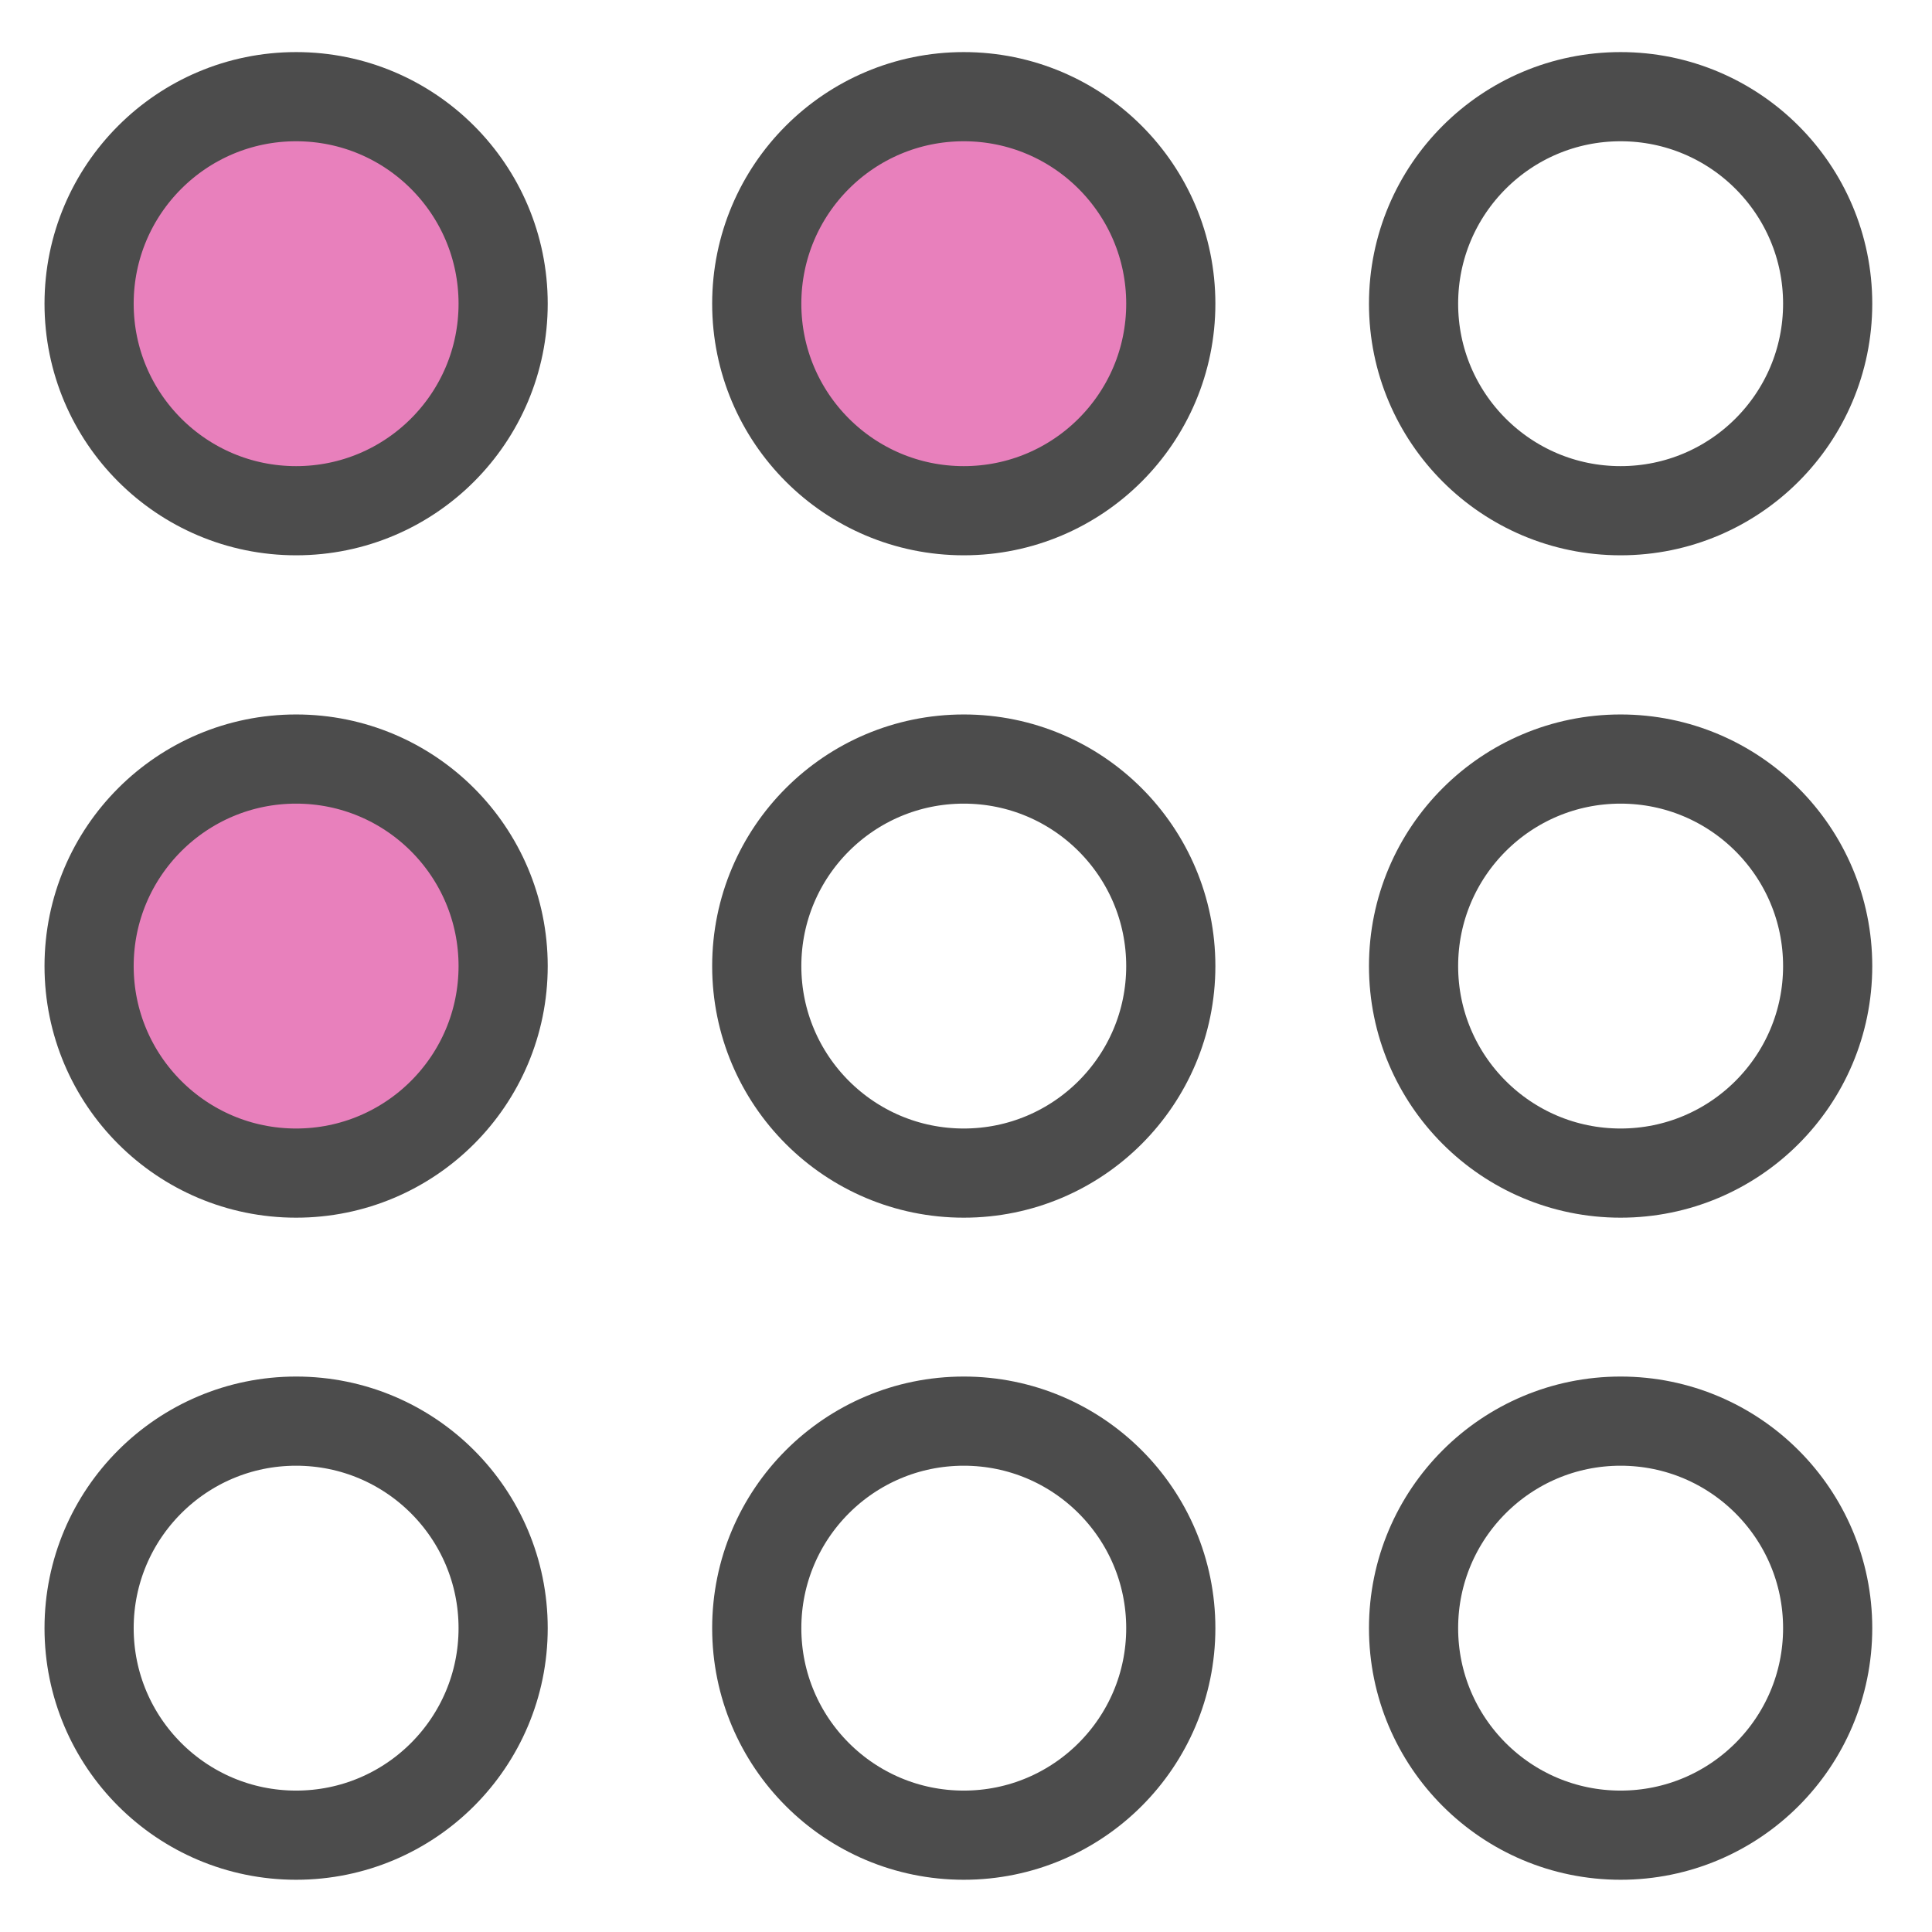 <svg width="26" height="26" viewBox="0 0 26 26" fill="none" xmlns="http://www.w3.org/2000/svg">
<g id="illustration" clip-path="url(#clip0_2335_52473)">
<g id="Group">
<path id="Vector" d="M3.985 6.873C5.524 6.873 6.771 5.626 6.771 4.087C6.771 2.548 5.524 1.301 3.985 1.301C2.447 1.301 1.199 2.548 1.199 4.087C1.199 5.626 2.447 6.873 3.985 6.873Z" fill="#E880BC" stroke="#4C4C4C" stroke-width="1.2" stroke-linecap="round" stroke-linejoin="round"/>
<path id="Vector_2" d="M12.97 6.873C14.508 6.873 15.756 5.626 15.756 4.087C15.756 2.548 14.508 1.301 12.97 1.301C11.431 1.301 10.184 2.548 10.184 4.087C10.184 5.626 11.431 6.873 12.97 6.873Z" fill="#E880BC" stroke="#4C4C4C" stroke-width="1.2" stroke-linecap="round" stroke-linejoin="round"/>
<path id="Vector_3" d="M21.809 6.873C23.348 6.873 24.596 5.626 24.596 4.087C24.596 2.548 23.348 1.301 21.809 1.301C20.271 1.301 19.023 2.548 19.023 4.087C19.023 5.626 20.271 6.873 21.809 6.873Z" stroke="#4C4C4C" stroke-width="1.2" stroke-linecap="round" stroke-linejoin="round"/>
</g>
<g id="Group_2">
<path id="Vector_4" d="M3.985 15.787C5.524 15.787 6.771 14.54 6.771 13.001C6.771 11.462 5.524 10.215 3.985 10.215C2.447 10.215 1.199 11.462 1.199 13.001C1.199 14.54 2.447 15.787 3.985 15.787Z" fill="#E880BC" stroke="#4C4C4C" stroke-width="1.2" stroke-linecap="round" stroke-linejoin="round"/>
<path id="Vector_5" d="M12.97 15.787C14.508 15.787 15.756 14.54 15.756 13.001C15.756 11.462 14.508 10.215 12.97 10.215C11.431 10.215 10.184 11.462 10.184 13.001C10.184 14.54 11.431 15.787 12.97 15.787Z" stroke="#4C4C4C" stroke-width="1.2" stroke-linecap="round" stroke-linejoin="round"/>
<path id="Vector_6" d="M21.809 15.787C23.348 15.787 24.596 14.54 24.596 13.001C24.596 11.462 23.348 10.215 21.809 10.215C20.271 10.215 19.023 11.462 19.023 13.001C19.023 14.54 20.271 15.787 21.809 15.787Z" stroke="#4C4C4C" stroke-width="1.2" stroke-linecap="round" stroke-linejoin="round"/>
</g>
<g id="Group_3">
<path id="Vector_7" d="M3.985 24.697C5.524 24.697 6.771 23.45 6.771 21.911C6.771 20.372 5.524 19.125 3.985 19.125C2.447 19.125 1.199 20.372 1.199 21.911C1.199 23.45 2.447 24.697 3.985 24.697Z" stroke="#4C4C4C" stroke-width="1.2" stroke-linecap="round" stroke-linejoin="round"/>
<path id="Vector_8" d="M12.97 24.697C14.508 24.697 15.756 23.45 15.756 21.911C15.756 20.372 14.508 19.125 12.97 19.125C11.431 19.125 10.184 20.372 10.184 21.911C10.184 23.45 11.431 24.697 12.97 24.697Z" stroke="#4C4C4C" stroke-width="1.2" stroke-linecap="round" stroke-linejoin="round"/>
<path id="Vector_9" d="M21.809 24.697C23.348 24.697 24.596 23.45 24.596 21.911C24.596 20.372 23.348 19.125 21.809 19.125C20.271 19.125 19.023 20.372 19.023 21.911C19.023 23.45 20.271 24.697 21.809 24.697Z" stroke="#4C4C4C" stroke-width="1.2" stroke-linecap="round" stroke-linejoin="round"/>
</g>
</g>
<defs>
<clipPath id="clip0_2335_52473">
<rect width="25.6" height="25.6" fill="white" transform="translate(0.098 0.199)"/>
</clipPath>
</defs>
</svg>
